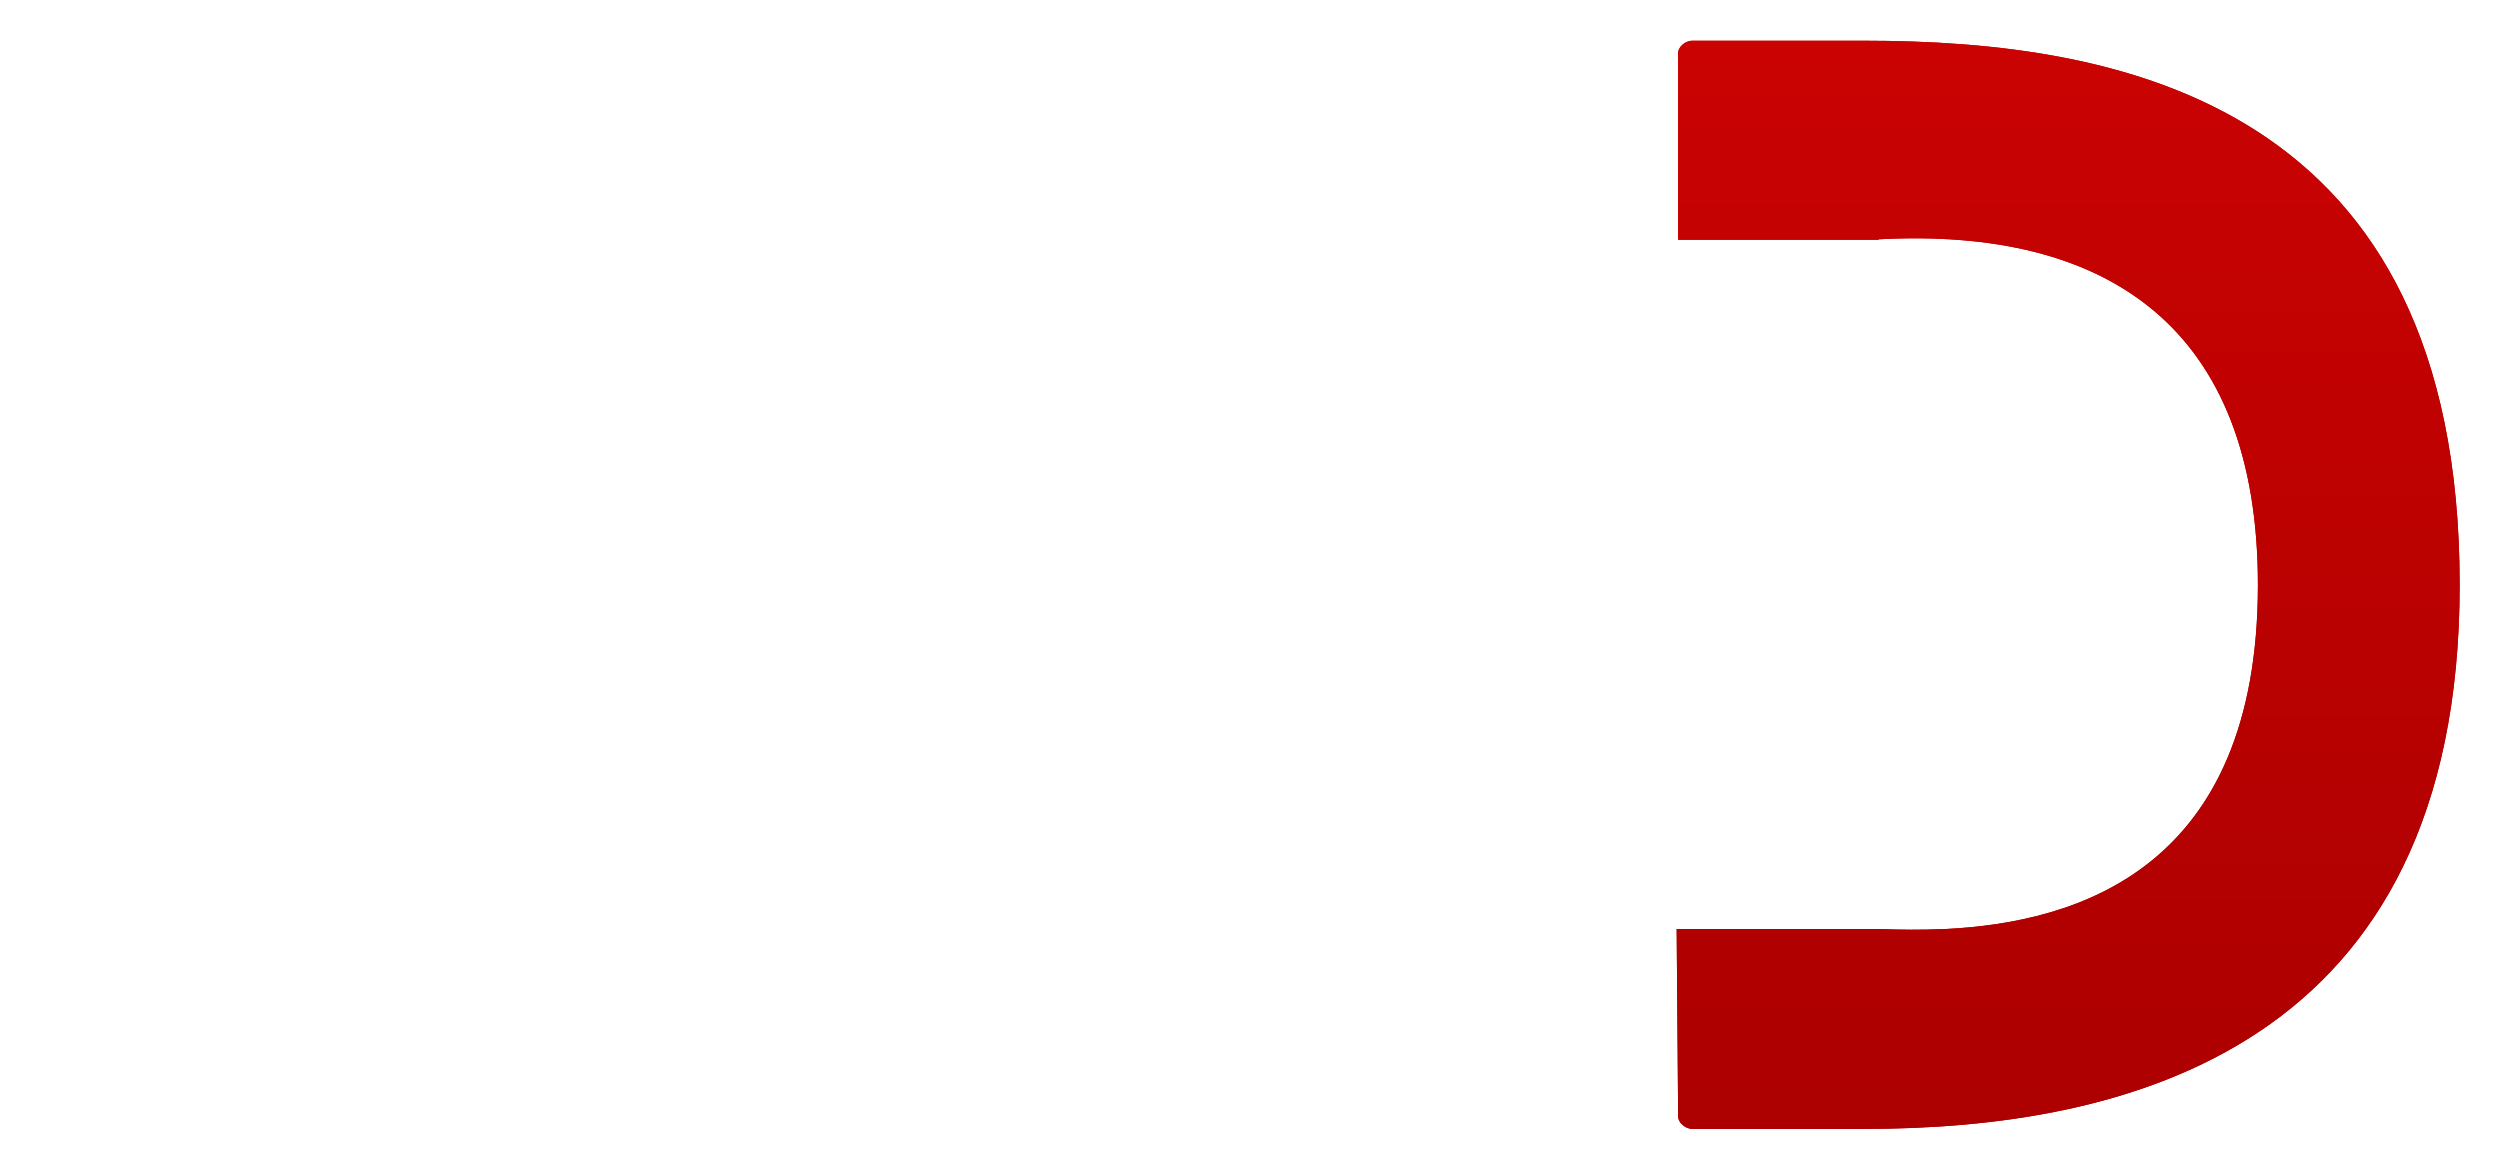 <?xml version="1.0" encoding="UTF-8"?> <svg xmlns="http://www.w3.org/2000/svg" width="62" height="29" viewBox="0 0 62 29" fill="none"> <path d="M46.23 1.01H41.973C41.779 1.01 41.616 1.178 41.616 1.314V5.947H46.586V5.935C52.238 5.631 55.996 8.094 55.996 14.505C55.996 21.541 51.533 22.876 48.248 23.04H48.203C47.636 23.066 47.106 23.059 46.639 23.04H41.581C41.593 24.59 41.605 26.141 41.618 27.693C41.618 27.828 41.78 27.997 41.975 27.997H46.232C52.697 27.997 61 26.04 61 14.503C61 2.528 52.565 1.01 46.23 1.01Z" fill="url(#paint0_linear_1500_2570)"></path> <path fill-rule="evenodd" clip-rule="evenodd" d="M46.23 1.01H41.973C41.779 1.01 41.616 1.178 41.616 1.314V5.947H46.586V5.935C52.238 5.631 55.996 8.094 55.996 14.505C55.996 21.541 51.533 22.876 48.248 23.04H48.203C47.636 23.066 47.106 23.059 46.639 23.04H41.581C41.593 24.59 41.605 26.141 41.618 27.693C41.618 27.828 41.78 27.997 41.975 27.997H46.232C52.697 27.997 61 26.04 61 14.503C61 2.528 52.565 1.01 46.23 1.01Z" fill="url(#paint1_linear_1500_2570)"></path> <defs> <linearGradient id="paint0_linear_1500_2570" x1="31" y1="1" x2="31" y2="29.096" gradientUnits="userSpaceOnUse"> <stop stop-color="#CA0202"></stop> <stop offset="1" stop-color="#AB0000"></stop> </linearGradient> <linearGradient id="paint1_linear_1500_2570" x1="31" y1="1" x2="31" y2="29.096" gradientUnits="userSpaceOnUse"> <stop stop-color="#CA0202"></stop> <stop offset="1" stop-color="#AB0000"></stop> </linearGradient> </defs> </svg> 